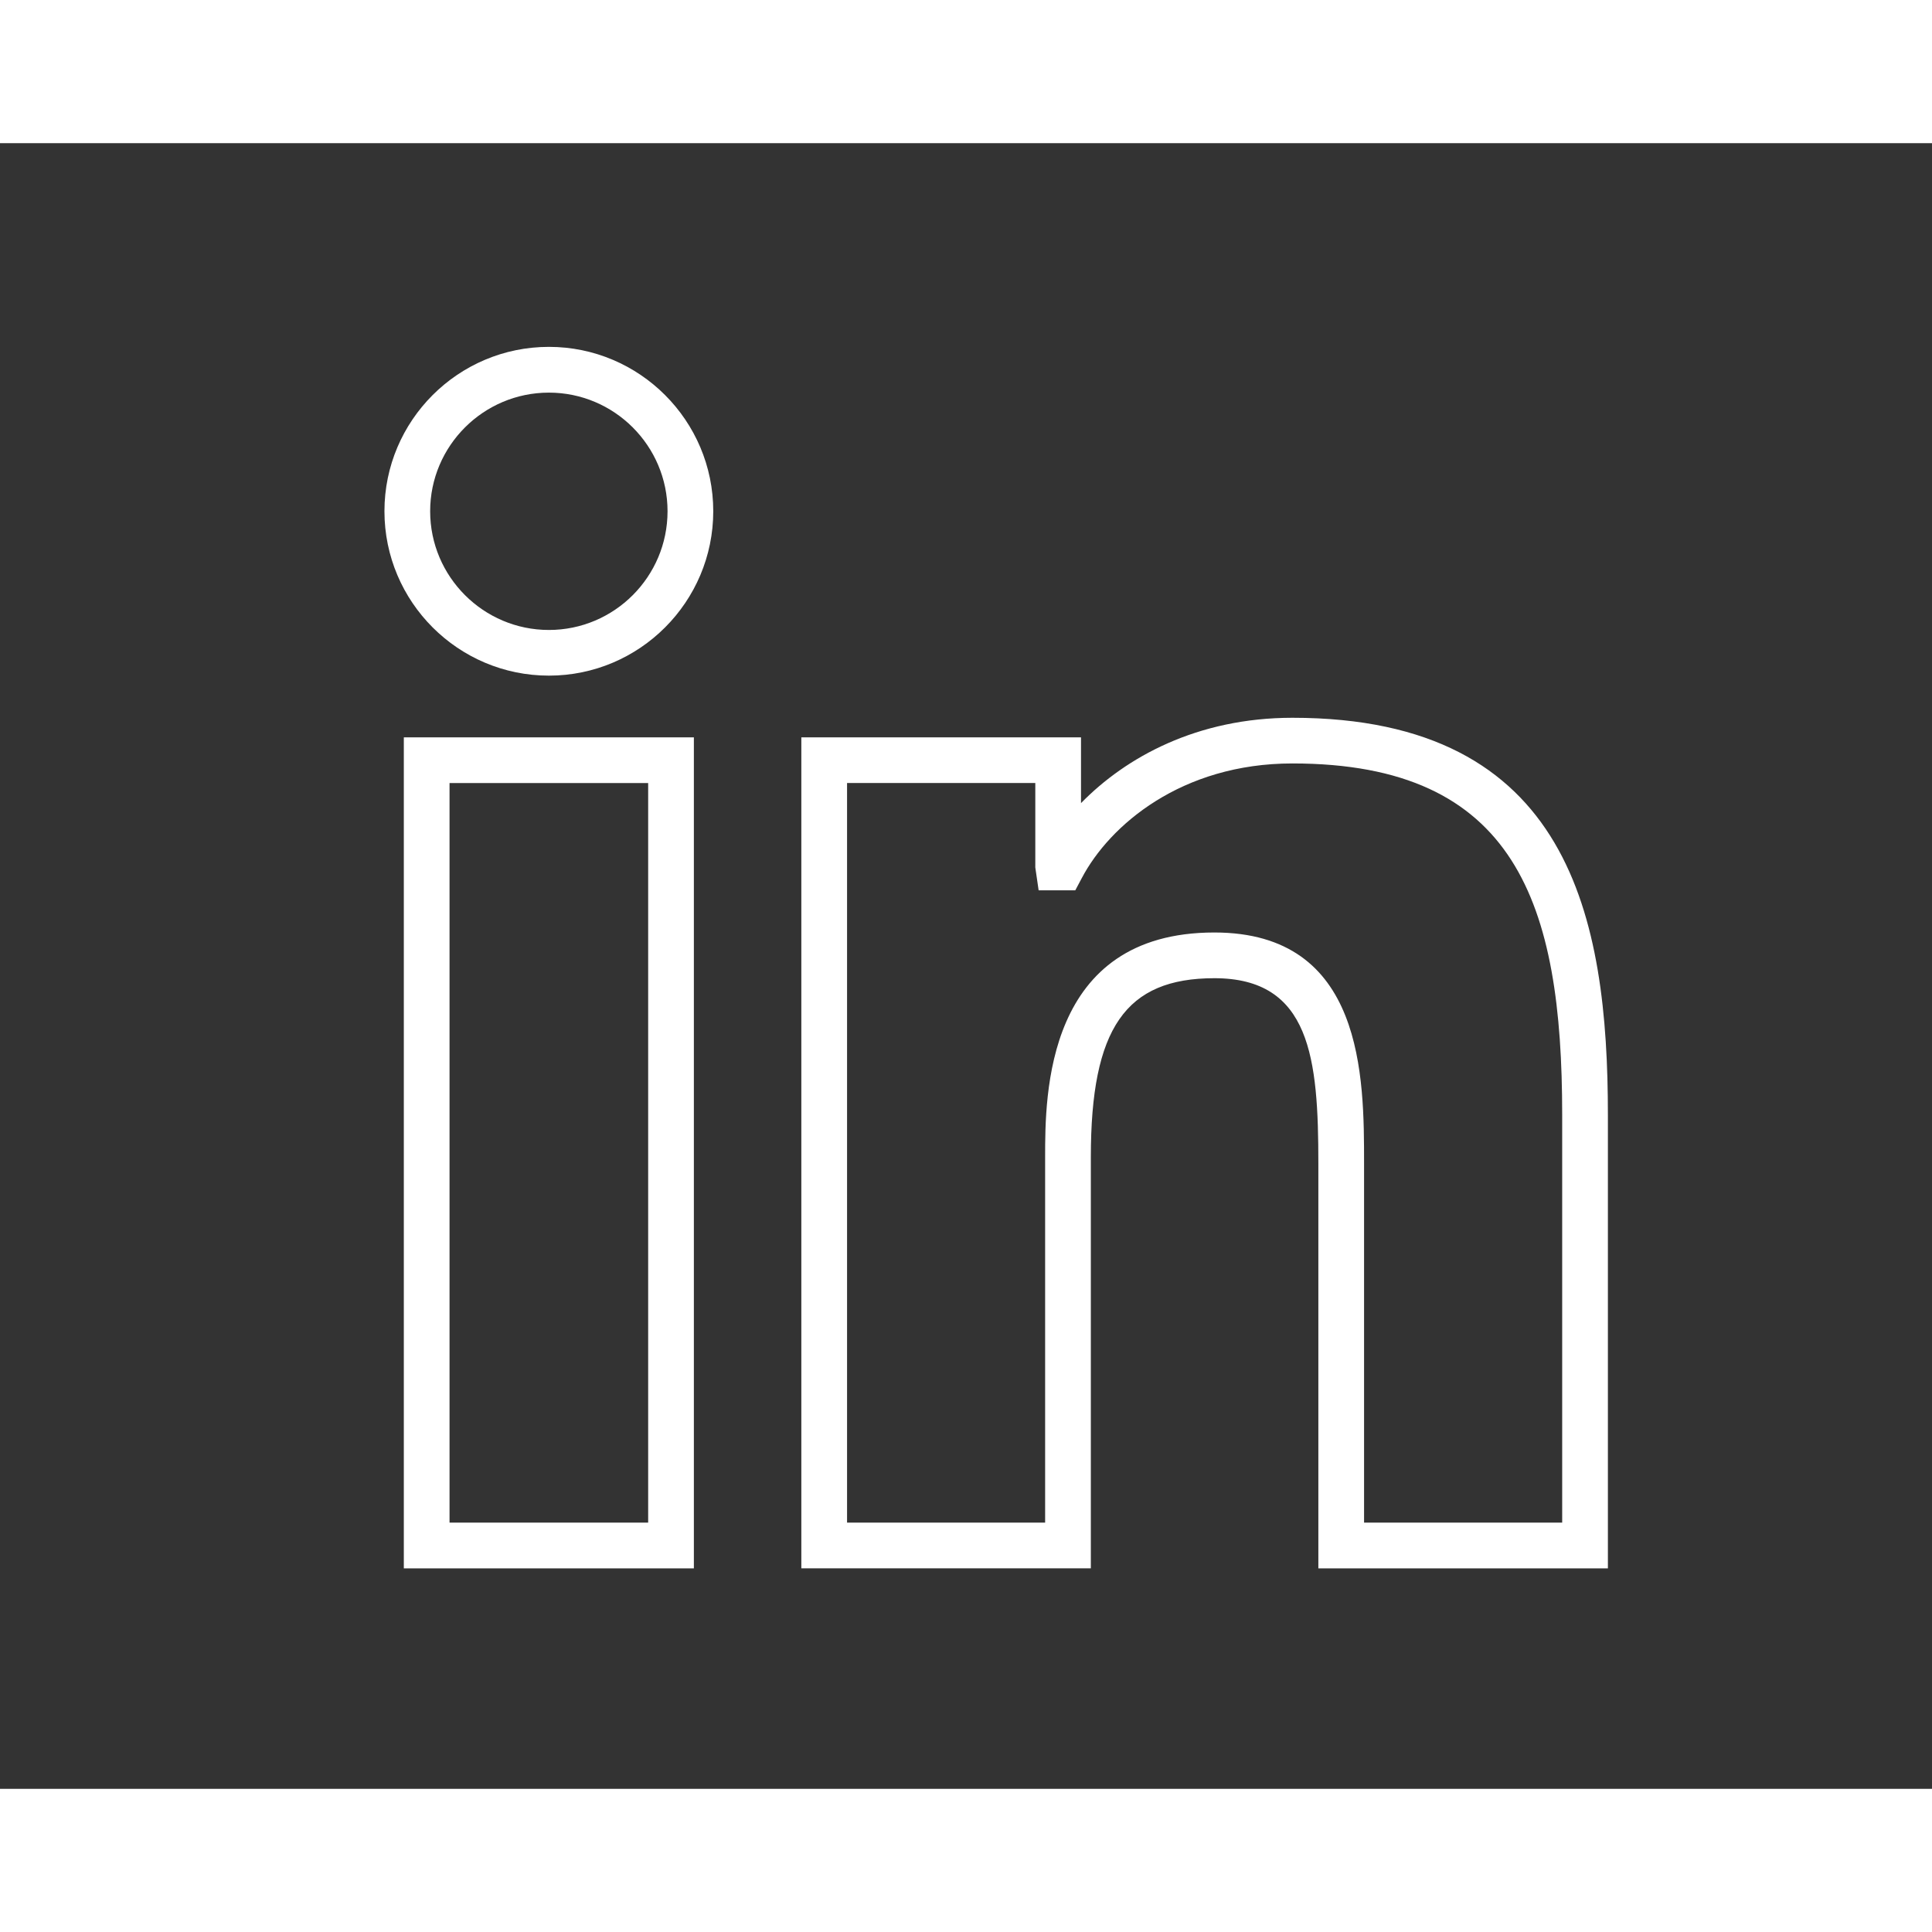 <?xml version="1.0" encoding="utf-8"?>
<!-- Generator: Adobe Illustrator 16.0.0, SVG Export Plug-In . SVG Version: 6.00 Build 0)  -->
<!DOCTYPE svg PUBLIC "-//W3C//DTD SVG 1.1//EN" "http://www.w3.org/Graphics/SVG/1.1/DTD/svg11.dtd">
<svg version="1.1" id="Layer_1" xmlns="http://www.w3.org/2000/svg" xmlns:xlink="http://www.w3.org/1999/xlink" x="0px" y="0px"
	 width="32px" height="32px" viewBox="0 0 42.264 36" enable-background="new 0 0 42.264 36" xml:space="preserve">
<rect x="0" y="0" width="42.264" height="36" fill="#333333" stroke="none"/>
<g>
	<g>
		<g>
			<g>
				<path fill="#FFFFFF" d="M15.179,31.177H8.834V12.998h6.345V31.177z M9.834,30.177h4.345V13.998H9.834V30.177z M12.008,11.648
					c-1.984,0-3.598-1.613-3.598-3.597c0-1.982,1.613-3.595,3.598-3.595c1.982,0,3.595,1.613,3.595,3.595
					C15.603,10.035,13.99,11.648,12.008,11.648z M12.008,5.457c-1.432,0-2.598,1.164-2.598,2.595c0,1.432,1.166,2.597,2.598,2.597
					c1.431,0,2.595-1.165,2.595-2.597C14.603,6.621,13.438,5.457,12.008,5.457z"/>
			</g>
			<g>
				<path fill="#FFFFFF" d="M35.174,31.177H28.84v-8.854c0-2.298-0.168-4.056-2.275-4.056c-1.943,0-2.702,1.097-2.702,3.911v8.998
					H17.53V12.998h6.118v1.439c0.983-1.007,2.545-1.867,4.625-1.867c6.081,0,6.901,4.39,6.901,8.685V31.177z M29.84,30.177h4.334
					v-8.923c0-4.612-1.004-7.685-5.901-7.685c-2.427,0-4,1.351-4.608,2.508l-0.142,0.267h-0.802l-0.073-0.5v-1.847H18.53v16.179
					h4.333v-7.998c0-1.343,0-4.911,3.702-4.911c3.275,0,3.275,3.165,3.275,5.057V30.177z"/>
			</g>
		</g>
	</g>
</g>
</svg>
